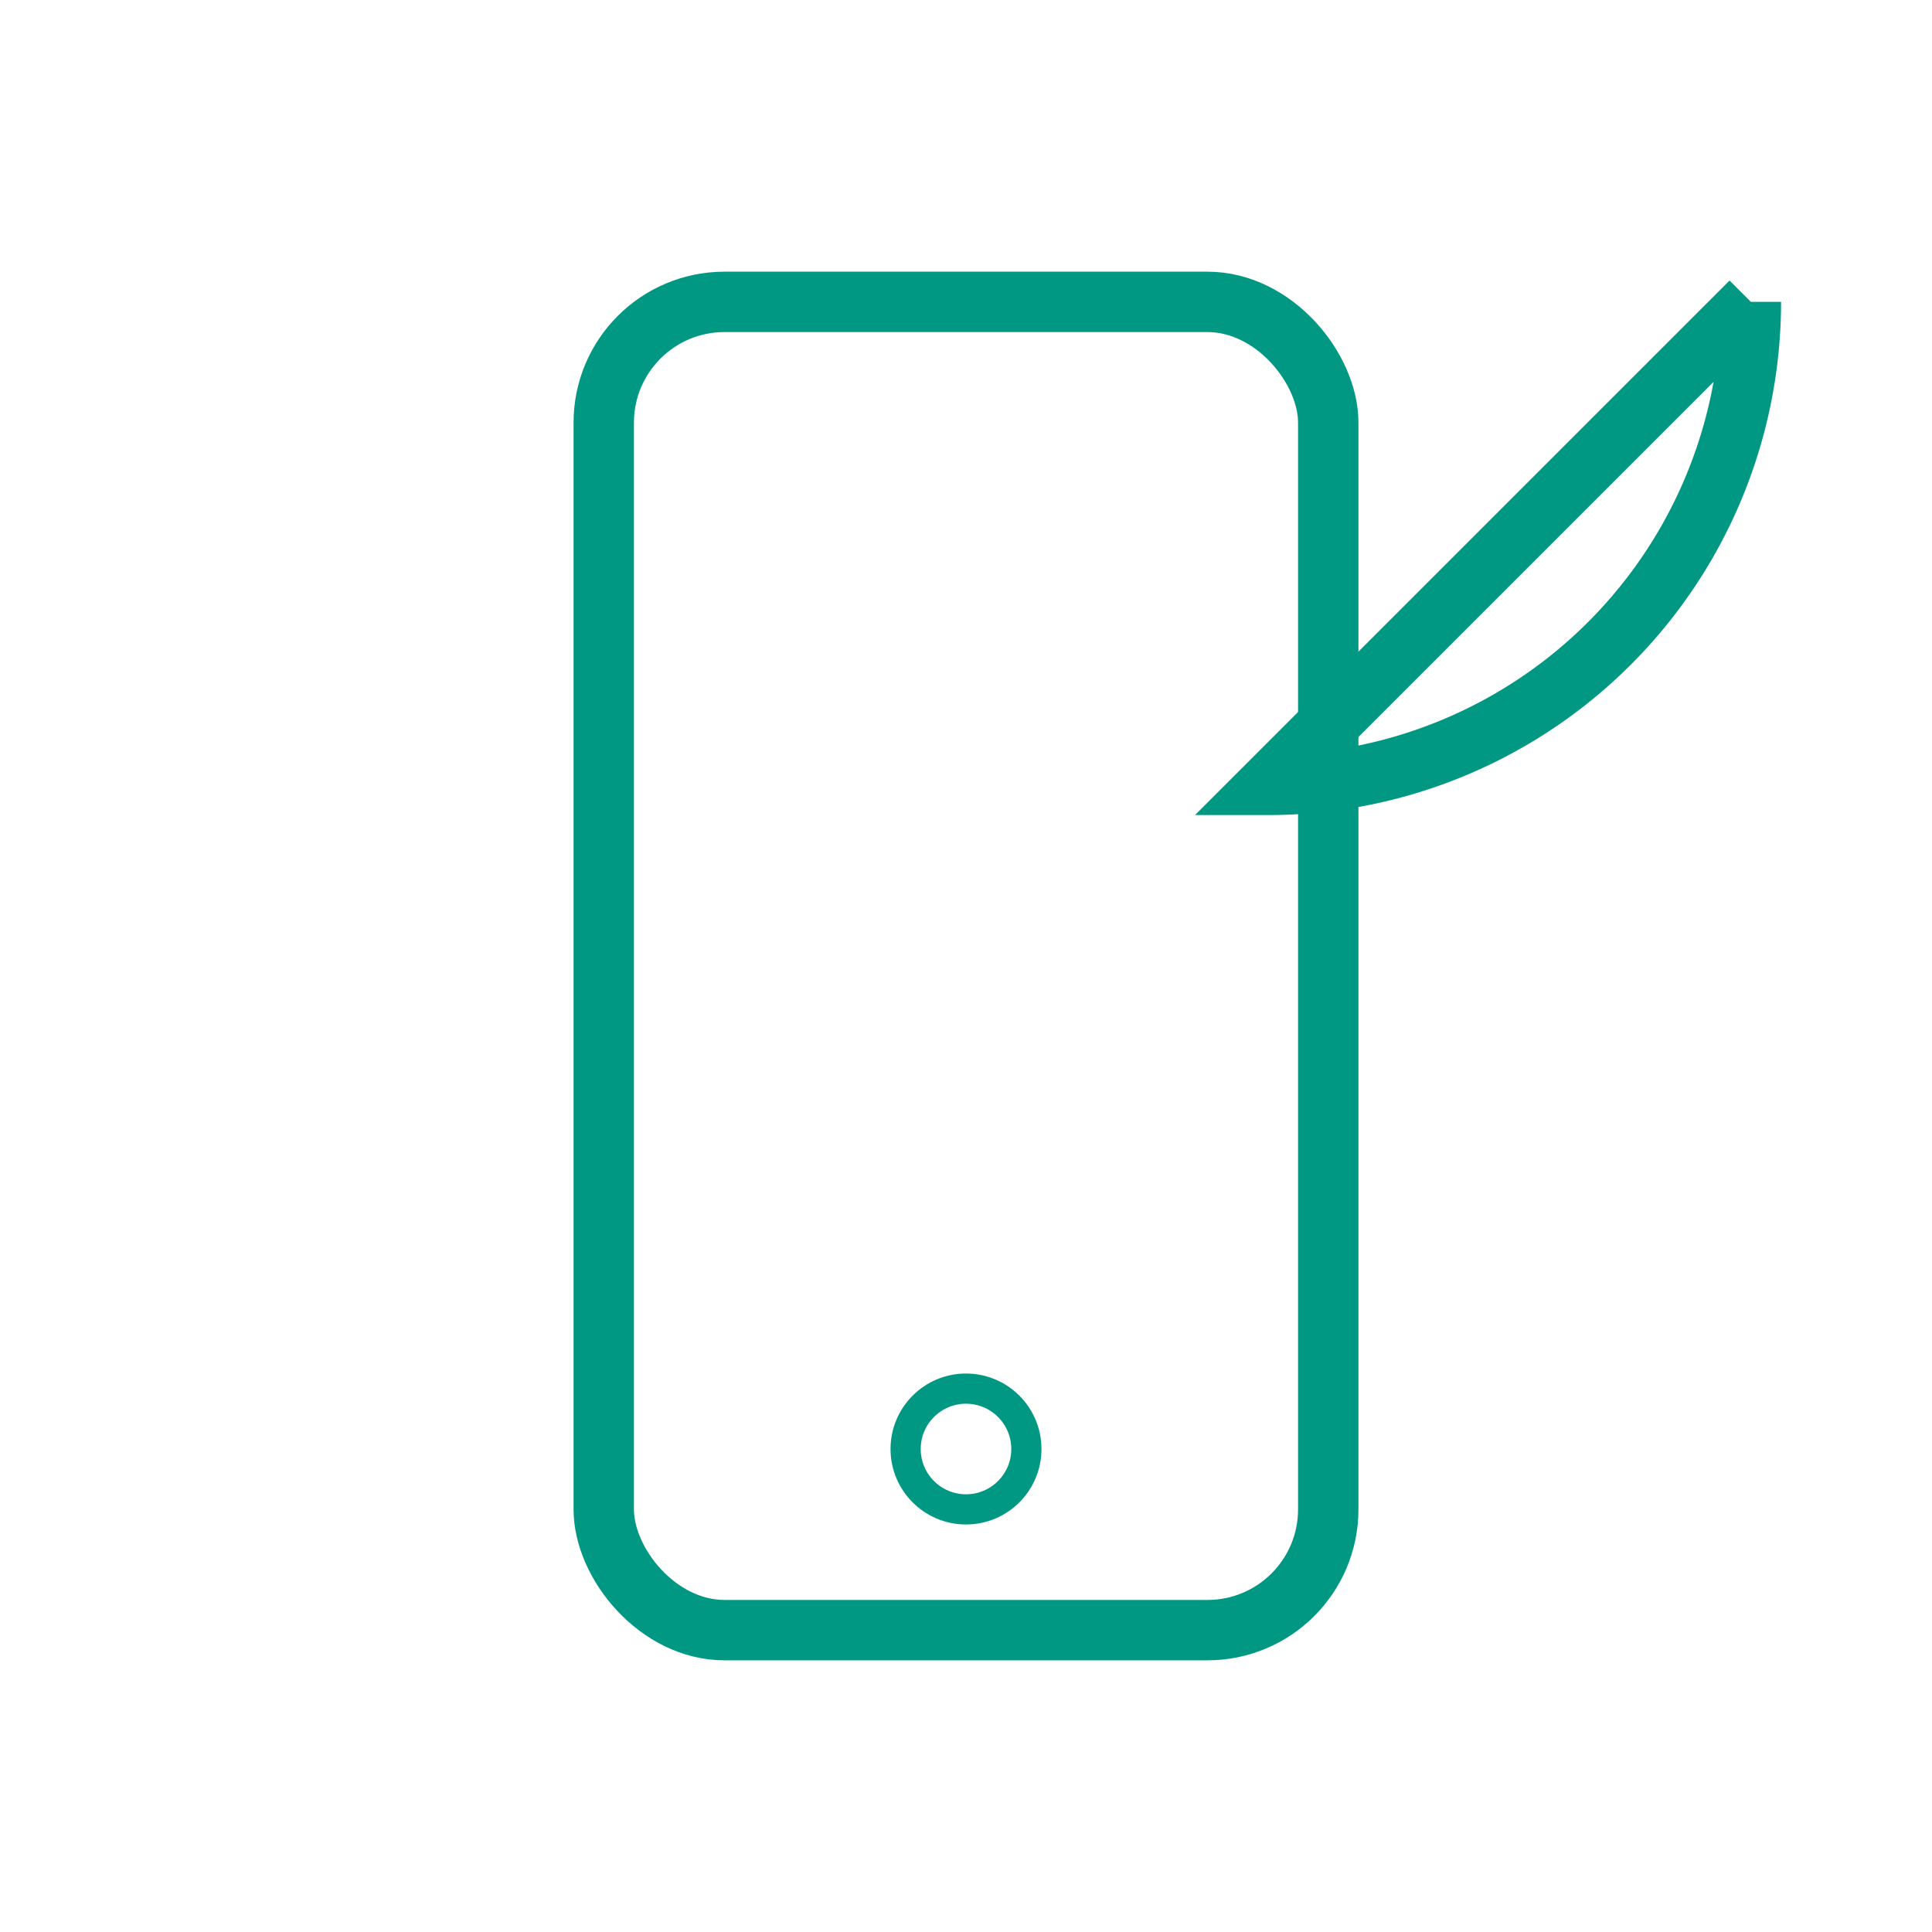 <?xml version='1.0' encoding='utf-8'?>
<svg xmlns="http://www.w3.org/2000/svg" width="64" height="64" viewBox="0 0 64 64" fill="none">
  <defs>
    <linearGradient id="strokeGradient" x1="0" y1="0" x2="64" y2="64" gradientUnits="userSpaceOnUse">
      <stop stop-color="#009883"/>
      <stop offset="1" stop-color="#4A5FAA"/>
    </linearGradient>
  </defs>

  <rect x="20" y="10" width="24" height="44" rx="4" stroke="#019883" stroke-width="2" fill="none"/>
  <circle cx="32" cy="48" r="2" fill="none" stroke="#019883"/>
  <path d="M50 18 L58 10 M58 10 A16 16 0 0 1 42 26 L50 18" stroke="#019883" stroke-width="2" fill="none"/>
</svg>